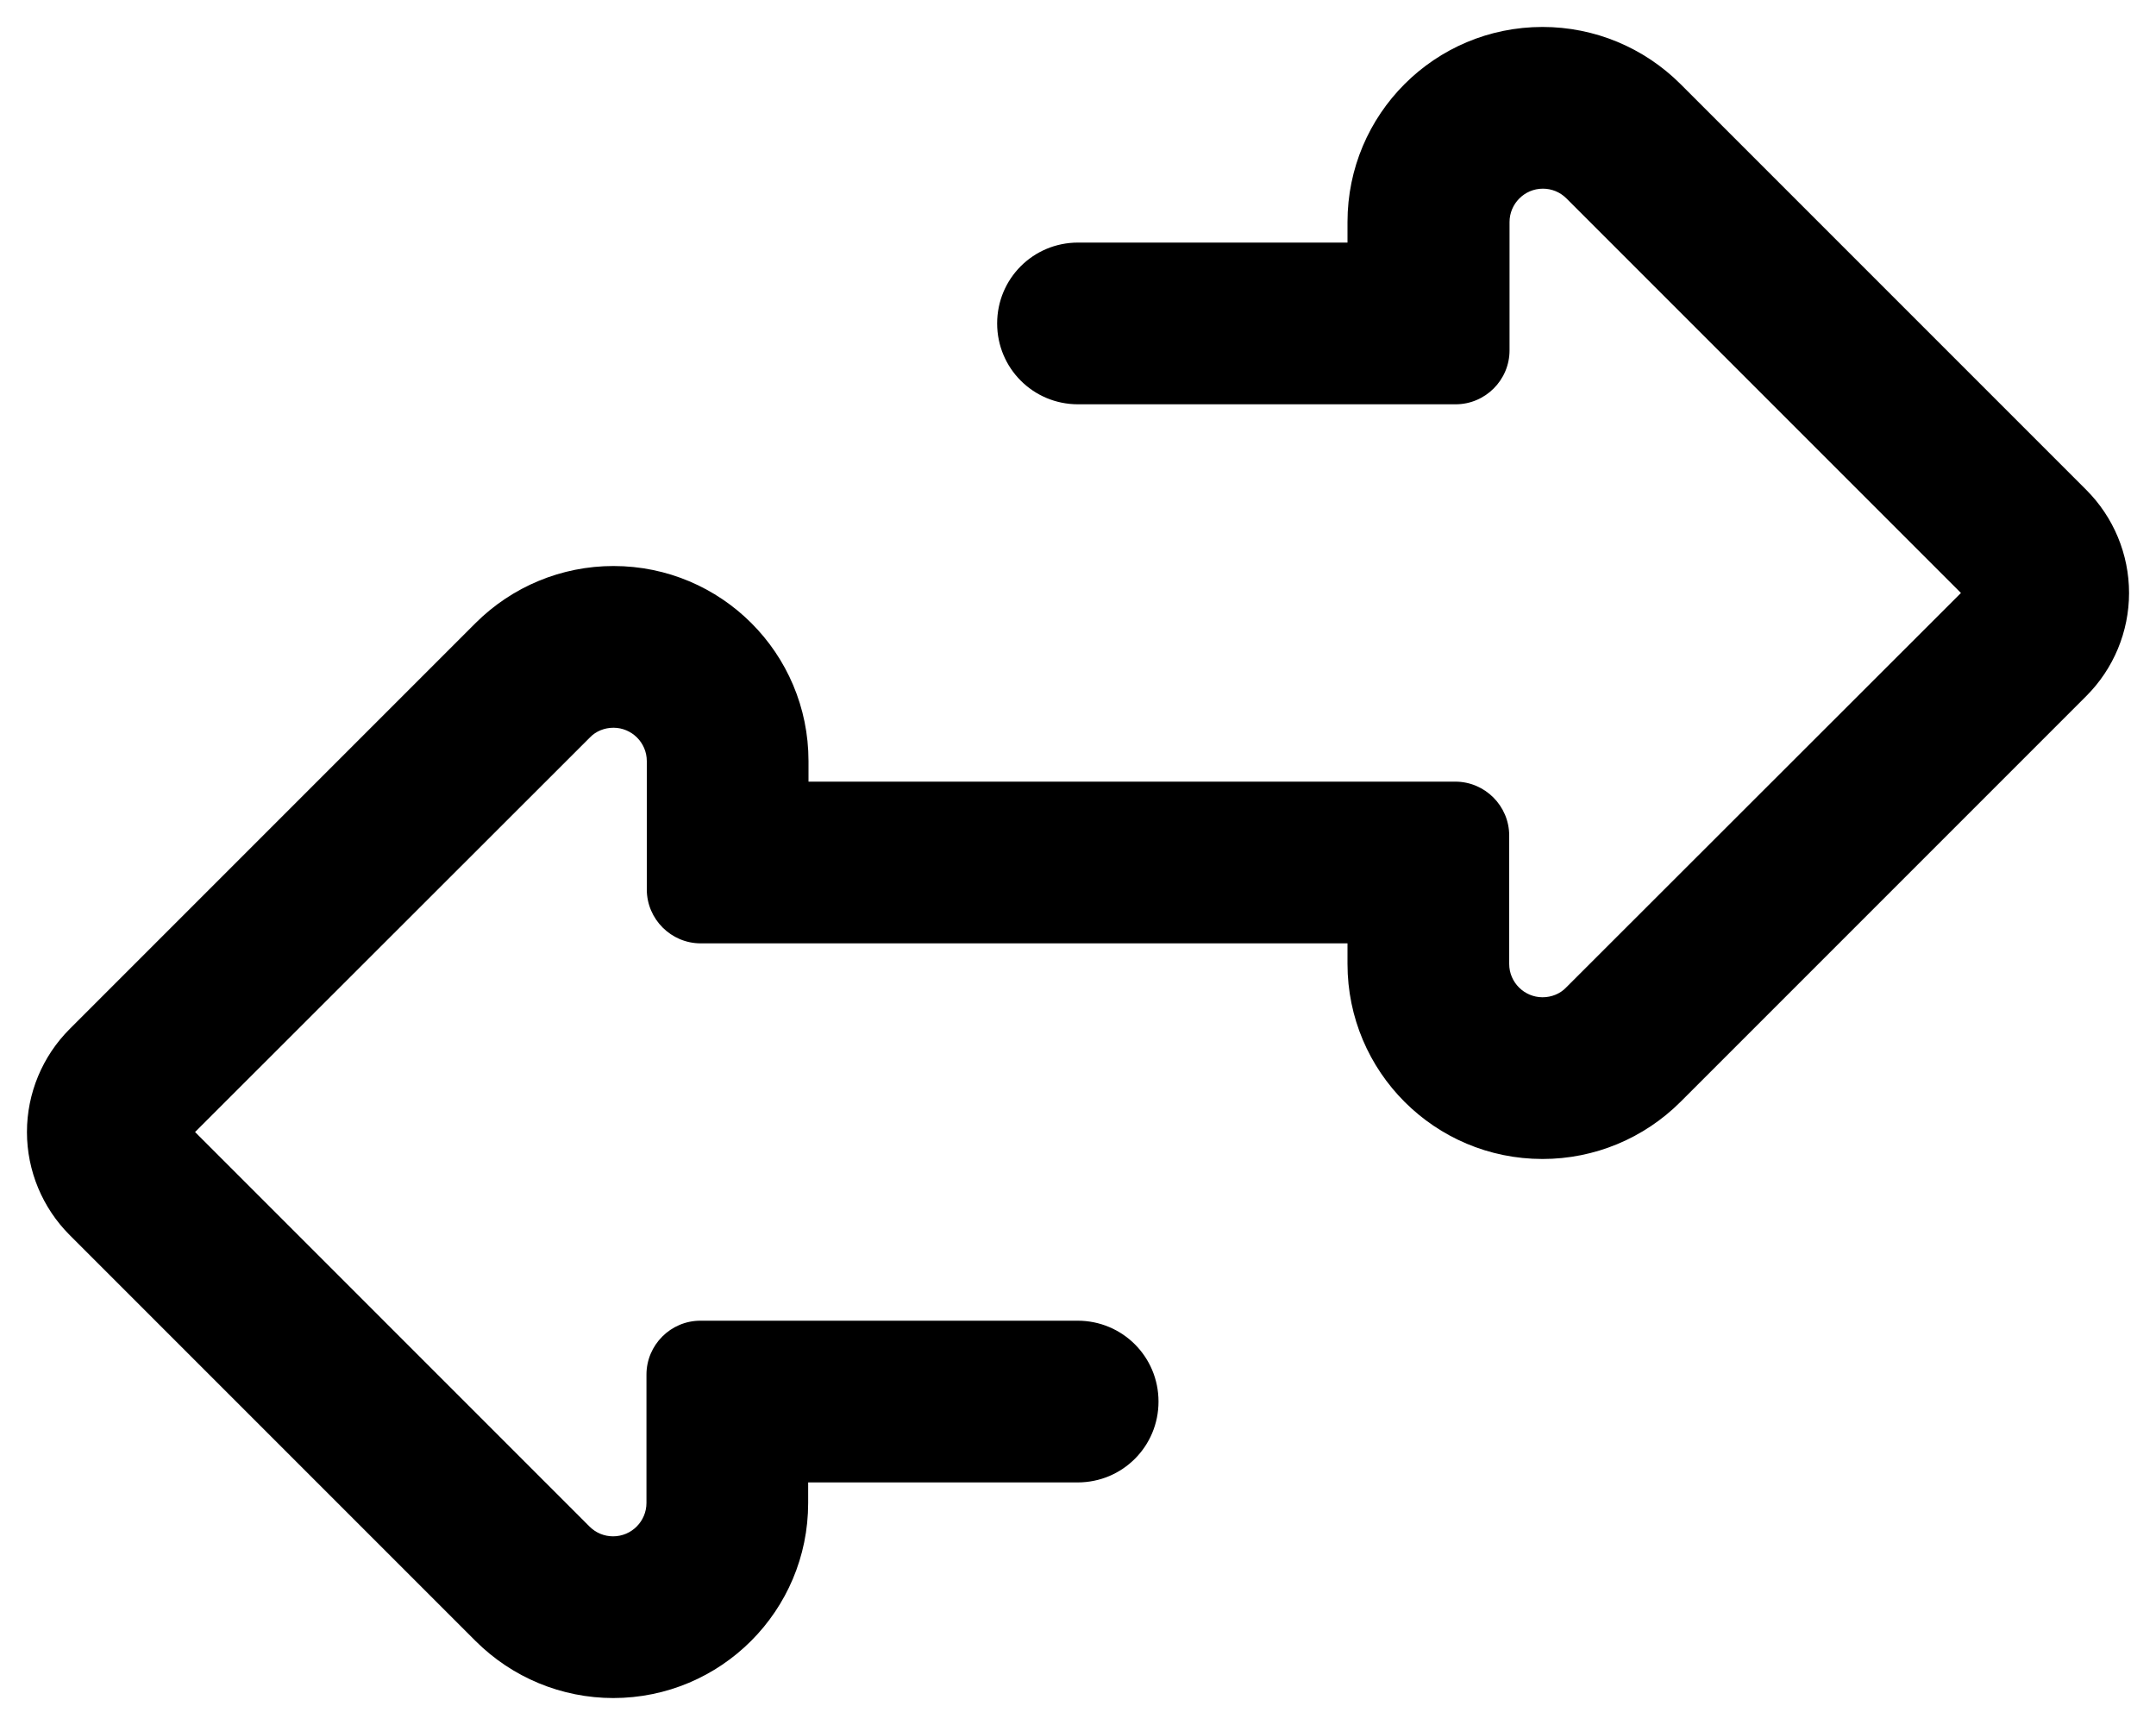 <svg xmlns="http://www.w3.org/2000/svg" viewBox="0 0 640 512"><!--! Font Awesome Pro 6.4.2 by @fontawesome - https://fontawesome.com License - https://fontawesome.com/license (Commercial License) Copyright 2023 Fonticons, Inc. --><path d="M182.1 504c-15.4 0-30.1-6.1-41-17L20.7 366.6C12.6 358.5 8 347.5 8 336s4.6-22.5 12.7-30.6L141.1 185c10.9-10.9 25.6-17 41-17c32 0 57.9 25.9 57.9 57.9V232l80 0h96 8 8c8.8 0 16 7.2 16 16v8 8l0 22.1c0 5.5 4.5 9.9 9.9 9.9c2.6 0 5.2-1 7-2.9L582.1 176 465 58.9c-1.9-1.9-4.4-2.9-7-2.9c-5.5 0-9.9 4.5-9.9 9.9V88v8 8c0 8.8-7.2 16-16 16h-8-8H320c-13.3 0-24-10.7-24-24s10.7-24 24-24h80V65.9C400 33.9 425.9 8 457.9 8c15.4 0 30.1 6.1 41 17L619.3 145.4c8.1 8.1 12.7 19.1 12.7 30.6s-4.6 22.5-12.7 30.6L498.9 327c-10.9 10.9-25.6 17-41 17c-32 0-57.9-25.9-57.9-57.9V280l-80 0H224h-8-8c-8.8 0-16-7.2-16-16v-8-8V225.9c0-5.5-4.5-9.9-9.9-9.9c-2.6 0-5.2 1-7 2.9L57.9 336 175 453.1c1.9 1.9 4.4 2.9 7 2.9c5.5 0 9.9-4.5 9.9-9.9V424v-8-8c0-8.8 7.2-16 16-16h8 8l96 0c13.3 0 24 10.7 24 24s-10.7 24-24 24l-80 0v6.1c0 32-25.9 57.9-57.9 57.9z"/></svg>
